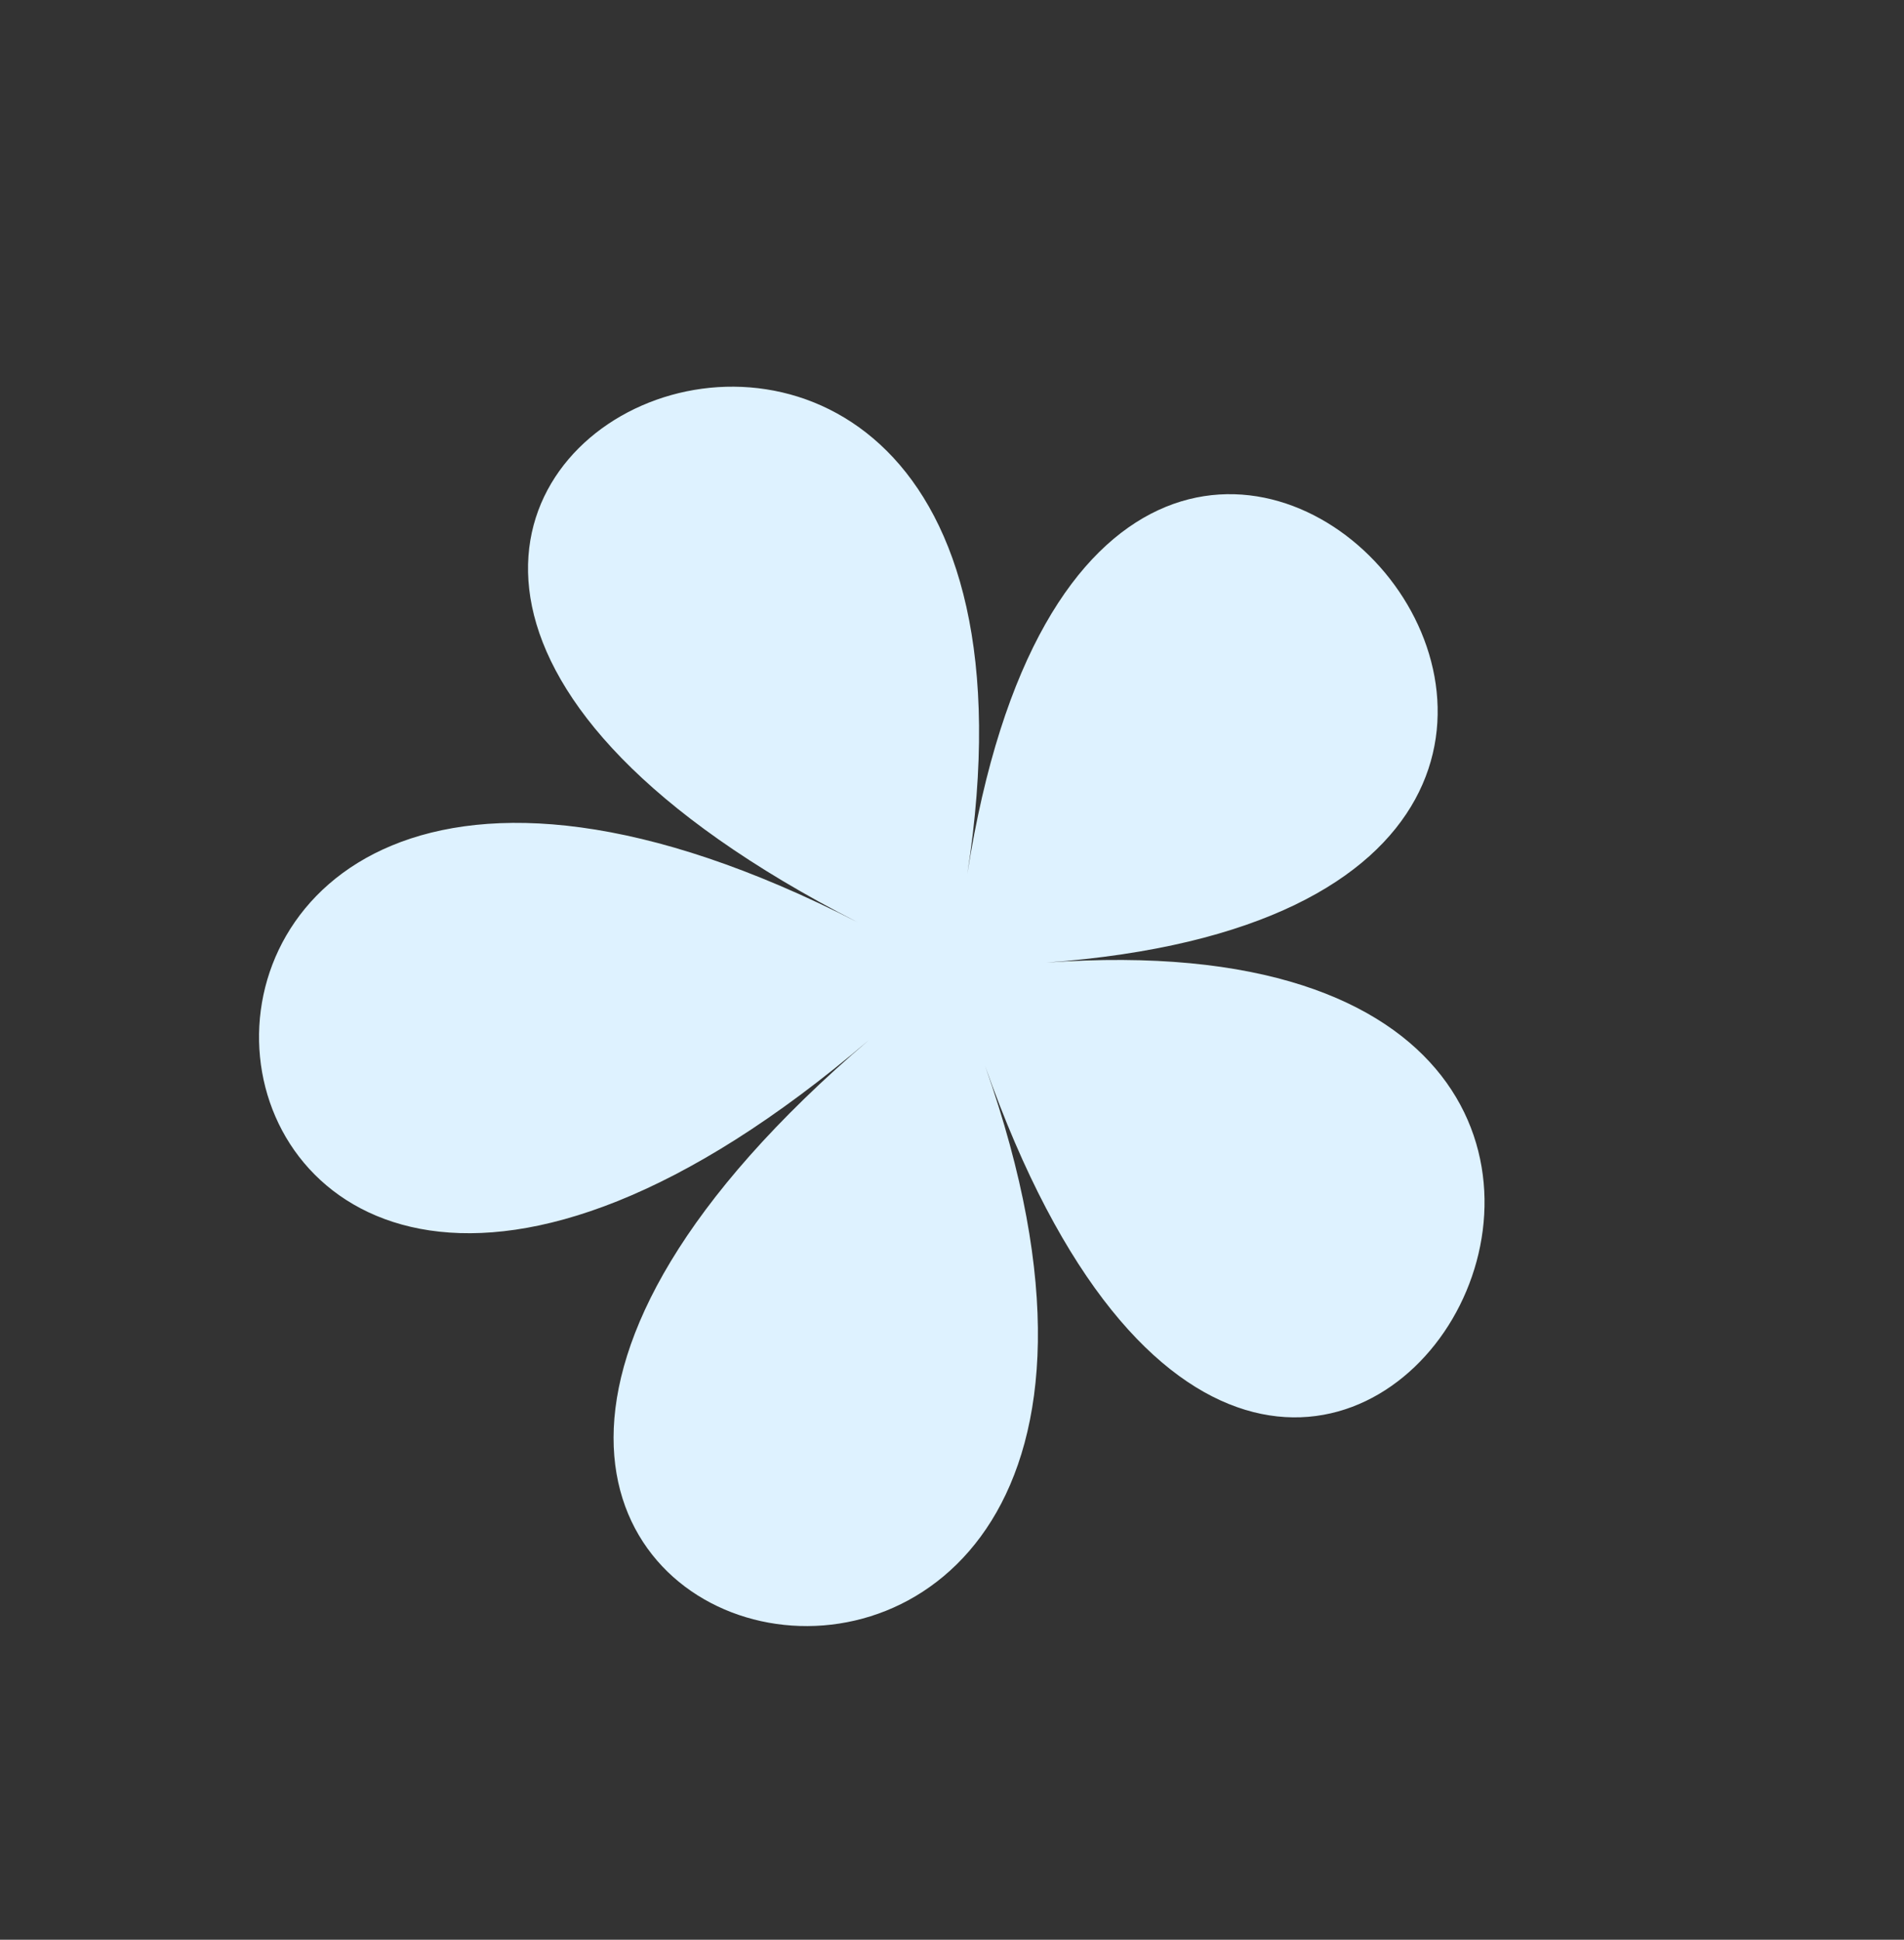 <?xml version="1.0" encoding="UTF-8"?><svg xmlns="http://www.w3.org/2000/svg" xmlns:xlink="http://www.w3.org/1999/xlink" height="120.1" preserveAspectRatio="xMidYMid meet" version="1.0" viewBox="-4.9 -2.4 117.9 120.1" width="117.9" zoomAndPan="magnify"><rect x="-4.9" y="-2.4" width="117.9" height="120.1" fill="#333333" stroke="none"/><g><g id="change1_1"><path d="M56.1,63.6c19.1,54.1-53.7,38.1-7.2-1.6c-46.5,39.7-53.8-34.5-0.7-7.3c-53.1-27.2,15.2-57.1,6.8-3 c8.5-54.1,58,1.6,4.9,5.5C112.9,53.4,75.2,117.7,56.1,63.6z" fill="#def2ff"/></g></g></svg>